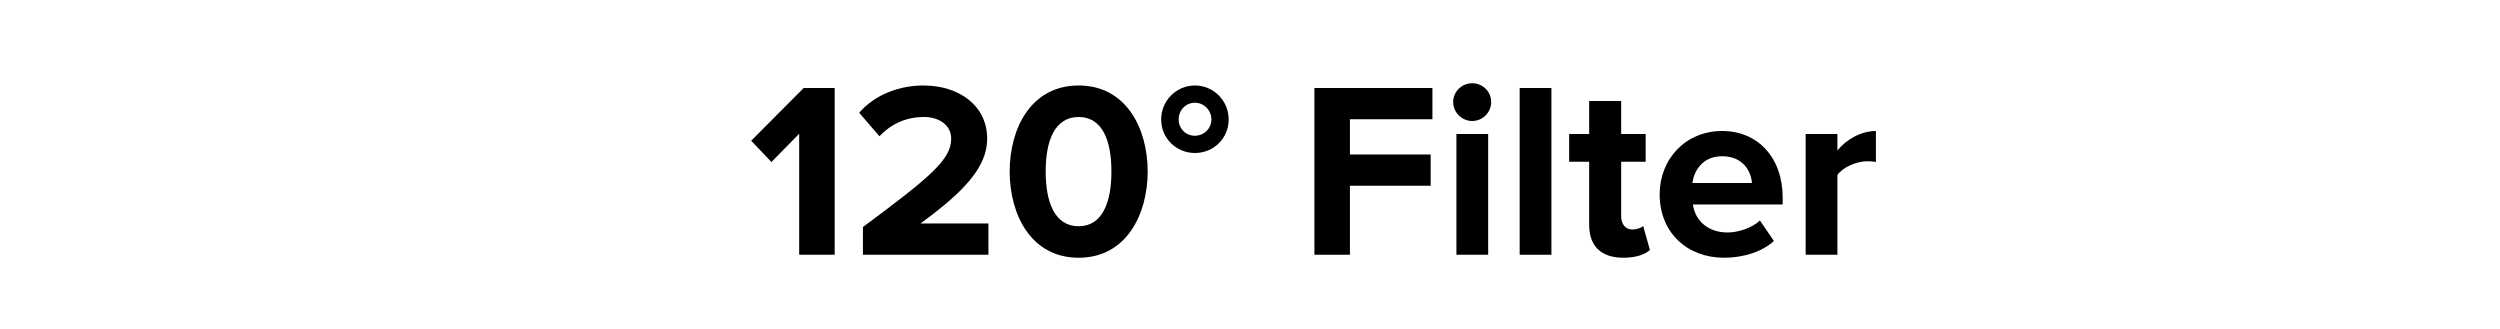<?xml version="1.0" encoding="UTF-8"?><svg id="Layer_1" xmlns="http://www.w3.org/2000/svg" width="950" height="125" viewBox="0 0 950 125"><defs><style>.cls-1{isolation:isolate;}</style></defs><g id="Flood_Filter" class="cls-1"><g class="cls-1"><path d="M303.688,96.8V50.819l-10.545,10.735-7.695-8.075,19.95-20.046h11.78v63.366h-13.49Z"/><path d="M327.912,96.8v-10.545c25.936-19.19,33.535-25.745,33.535-33.535,0-5.511-5.035-8.266-10.26-8.266-7.221,0-12.73,2.85-17.005,7.315l-7.695-8.931c6.175-7.125,15.58-10.354,24.415-10.354,13.49,0,24.226,7.6,24.226,20.235,0,10.83-8.931,20.234-25.365,32.205h25.84v11.875h-47.69Z"/><path d="M383.677,65.164c0-16.34,8.075-32.68,26.22-32.68,18.051,0,26.221,16.34,26.221,32.68s-8.17,32.775-26.221,32.775c-18.145,0-26.22-16.435-26.22-32.775Zm38.665,0c0-11.685-3.42-20.71-12.445-20.71-9.12,0-12.54,9.025-12.54,20.71s3.42,20.806,12.54,20.806c9.025,0,12.445-9.12,12.445-20.806Z"/><path d="M454.071,58.135c-7.125,0-12.825-5.606-12.825-12.73s5.7-12.92,12.825-12.92,12.825,5.795,12.825,12.92-5.7,12.73-12.825,12.73Zm0-19.096c-3.516,0-6.175,2.85-6.175,6.365,0,3.42,2.659,6.175,6.175,6.175,3.42,0,6.269-2.755,6.269-6.175,0-3.516-2.85-6.365-6.269-6.365Z"/><path d="M499.479,96.8V33.434h44.841v11.876h-31.351v13.395h30.686v11.875h-30.686v26.221h-13.49Z"/><path d="M552.204,38.754c0-3.99,3.325-7.125,7.221-7.125,3.989,0,7.22,3.135,7.22,7.125s-3.231,7.221-7.22,7.221c-3.896,0-7.221-3.231-7.221-7.221Zm1.235,58.046V50.914h12.065v45.886h-12.065Z"/><path d="M577.474,96.8V33.434h12.065v63.366h-12.065Z"/><path d="M603.883,85.399v-23.94h-7.601v-10.545h7.601v-12.54h12.16v12.54h9.31v10.545h-9.31v20.711c0,2.85,1.52,5.035,4.18,5.035,1.806,0,3.516-.665,4.181-1.33l2.564,9.12c-1.805,1.614-5.035,2.944-10.069,2.944-8.456,0-13.016-4.37-13.016-12.54Z"/><path d="M630.673,73.81c0-13.3,9.785-24.035,23.75-24.035,13.681,0,22.99,10.26,22.99,25.27v2.659h-34.105c.76,5.796,5.415,10.641,13.205,10.641,3.896,0,9.31-1.71,12.256-4.561l5.319,7.791c-4.56,4.18-11.78,6.364-18.905,6.364-13.965,0-24.51-9.404-24.51-24.13Zm23.75-14.44c-7.505,0-10.735,5.606-11.305,10.165h22.61c-.285-4.37-3.325-10.165-11.306-10.165Z"/><path d="M686.151,96.8V50.914h12.065v6.271c3.231-4.085,8.931-7.41,14.63-7.41v11.78c-.855-.19-1.994-.285-3.324-.285-3.99,0-9.31,2.28-11.306,5.225v30.306h-12.065Z"/></g></g></svg>